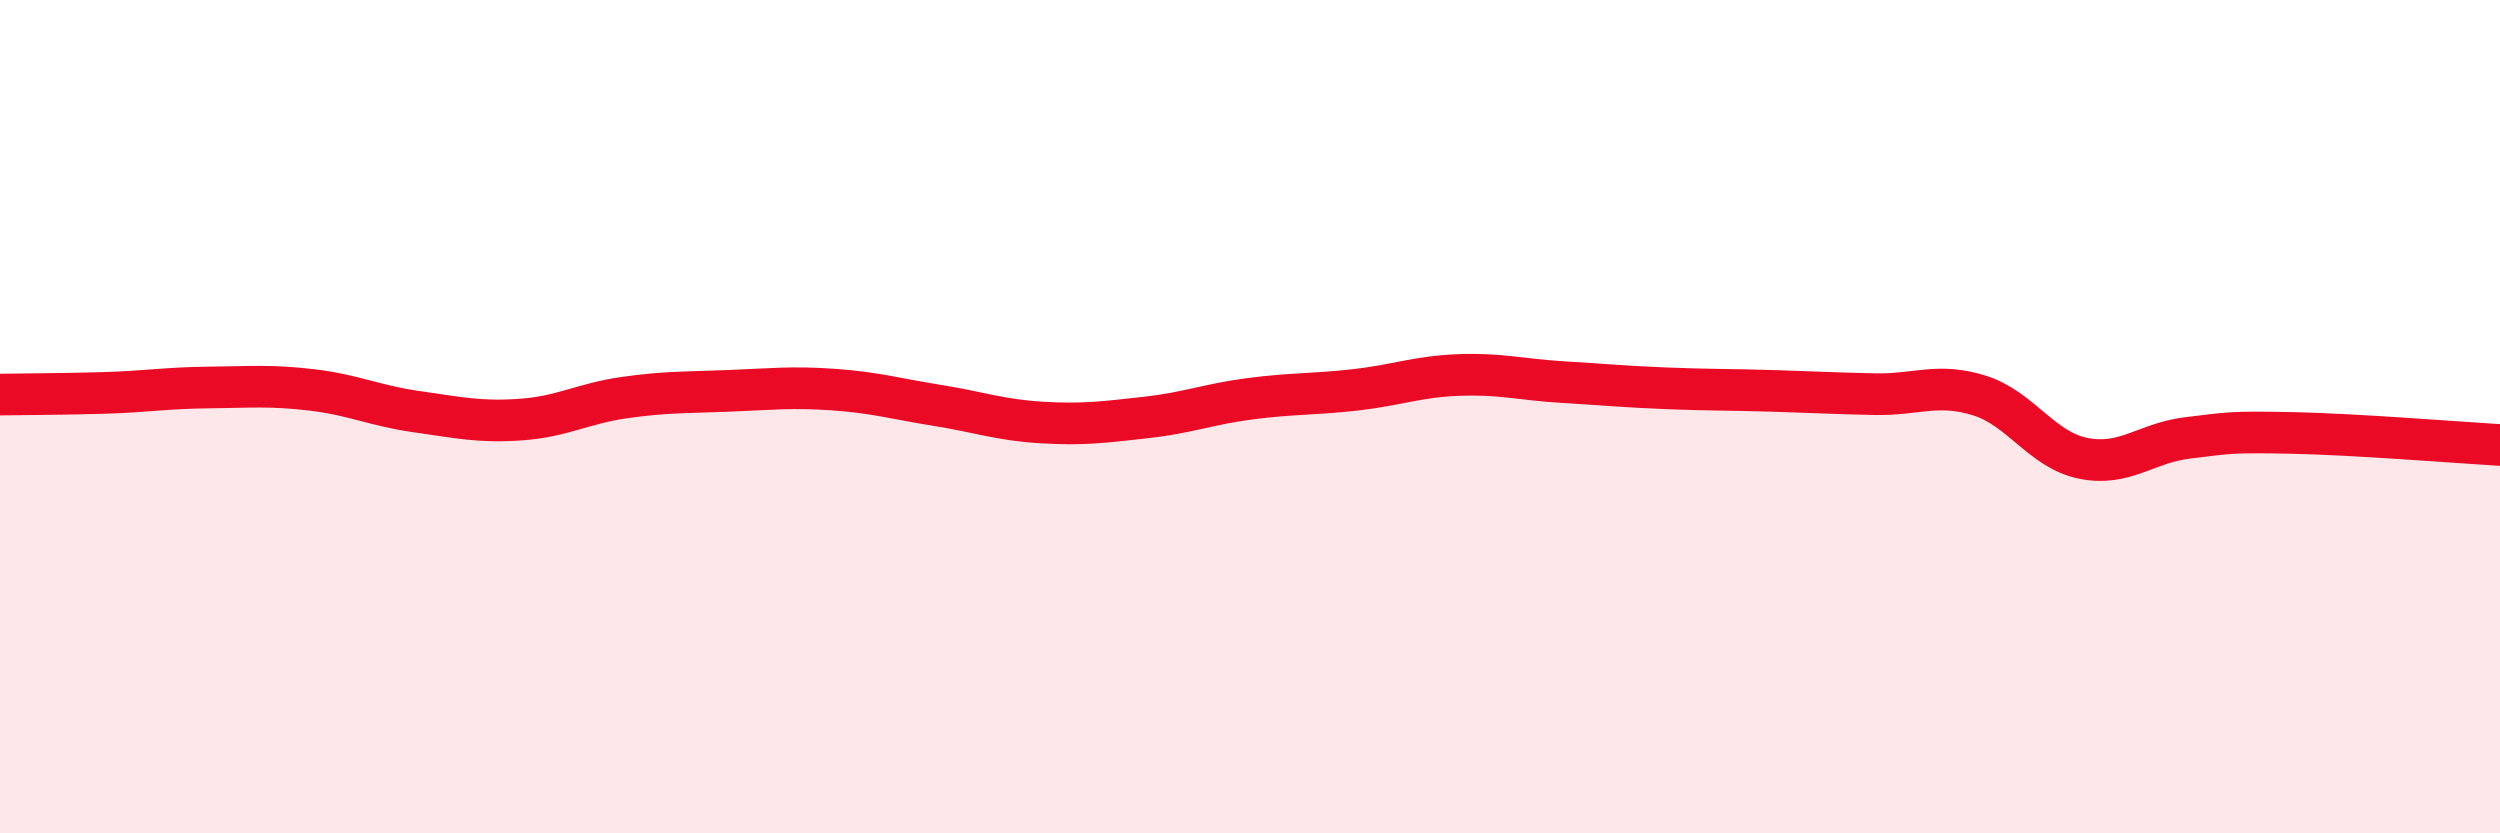 
    <svg width="60" height="20" viewBox="0 0 60 20" xmlns="http://www.w3.org/2000/svg">
      <path
        d="M 0,9.47 C 0.5,9.46 1.5,9.46 2.5,9.43 C 3.5,9.4 4,9.31 5,9.3 C 6,9.29 6.5,9.24 7.5,9.36 C 8.5,9.48 9,9.74 10,9.88 C 11,10.02 11.5,10.14 12.5,10.07 C 13.5,10 14,9.68 15,9.54 C 16,9.4 16.5,9.42 17.5,9.38 C 18.5,9.34 19,9.28 20,9.35 C 21,9.42 21.5,9.57 22.5,9.73 C 23.5,9.89 24,10.08 25,10.14 C 26,10.2 26.5,10.13 27.5,10.02 C 28.5,9.91 29,9.7 30,9.57 C 31,9.44 31.5,9.47 32.5,9.36 C 33.5,9.25 34,9.04 35,9 C 36,8.96 36.5,9.11 37.5,9.17 C 38.5,9.23 39,9.28 40,9.32 C 41,9.36 41.5,9.35 42.5,9.38 C 43.5,9.41 44,9.44 45,9.46 C 46,9.48 46.5,9.18 47.5,9.49 C 48.5,9.8 49,10.8 50,11 C 51,11.2 51.5,10.63 52.5,10.51 C 53.5,10.39 53.5,10.36 55,10.39 C 56.5,10.42 59,10.62 60,10.68L60 20L0 20Z"
        fill="#EB0A25"
        opacity="0.1"
        stroke-linecap="round"
        stroke-linejoin="round"
      />
      <path
        d="M 0,9.47 C 0.5,9.46 1.5,9.46 2.5,9.43 C 3.5,9.4 4,9.31 5,9.3 C 6,9.29 6.5,9.24 7.5,9.36 C 8.5,9.48 9,9.74 10,9.88 C 11,10.02 11.5,10.14 12.5,10.07 C 13.5,10 14,9.68 15,9.54 C 16,9.4 16.5,9.42 17.5,9.38 C 18.5,9.34 19,9.28 20,9.35 C 21,9.42 21.5,9.57 22.5,9.73 C 23.5,9.89 24,10.08 25,10.14 C 26,10.2 26.5,10.13 27.5,10.02 C 28.5,9.91 29,9.7 30,9.57 C 31,9.44 31.5,9.47 32.5,9.36 C 33.5,9.25 34,9.04 35,9 C 36,8.96 36.5,9.11 37.5,9.17 C 38.5,9.23 39,9.28 40,9.32 C 41,9.36 41.5,9.35 42.5,9.38 C 43.5,9.41 44,9.44 45,9.46 C 46,9.48 46.5,9.18 47.5,9.49 C 48.5,9.8 49,10.8 50,11 C 51,11.2 51.5,10.63 52.5,10.51 C 53.5,10.39 53.5,10.36 55,10.39 C 56.5,10.42 59,10.62 60,10.68"
        stroke="#EB0A25"
        stroke-width="1"
        fill="none"
        stroke-linecap="round"
        stroke-linejoin="round"
      />
    </svg>
  